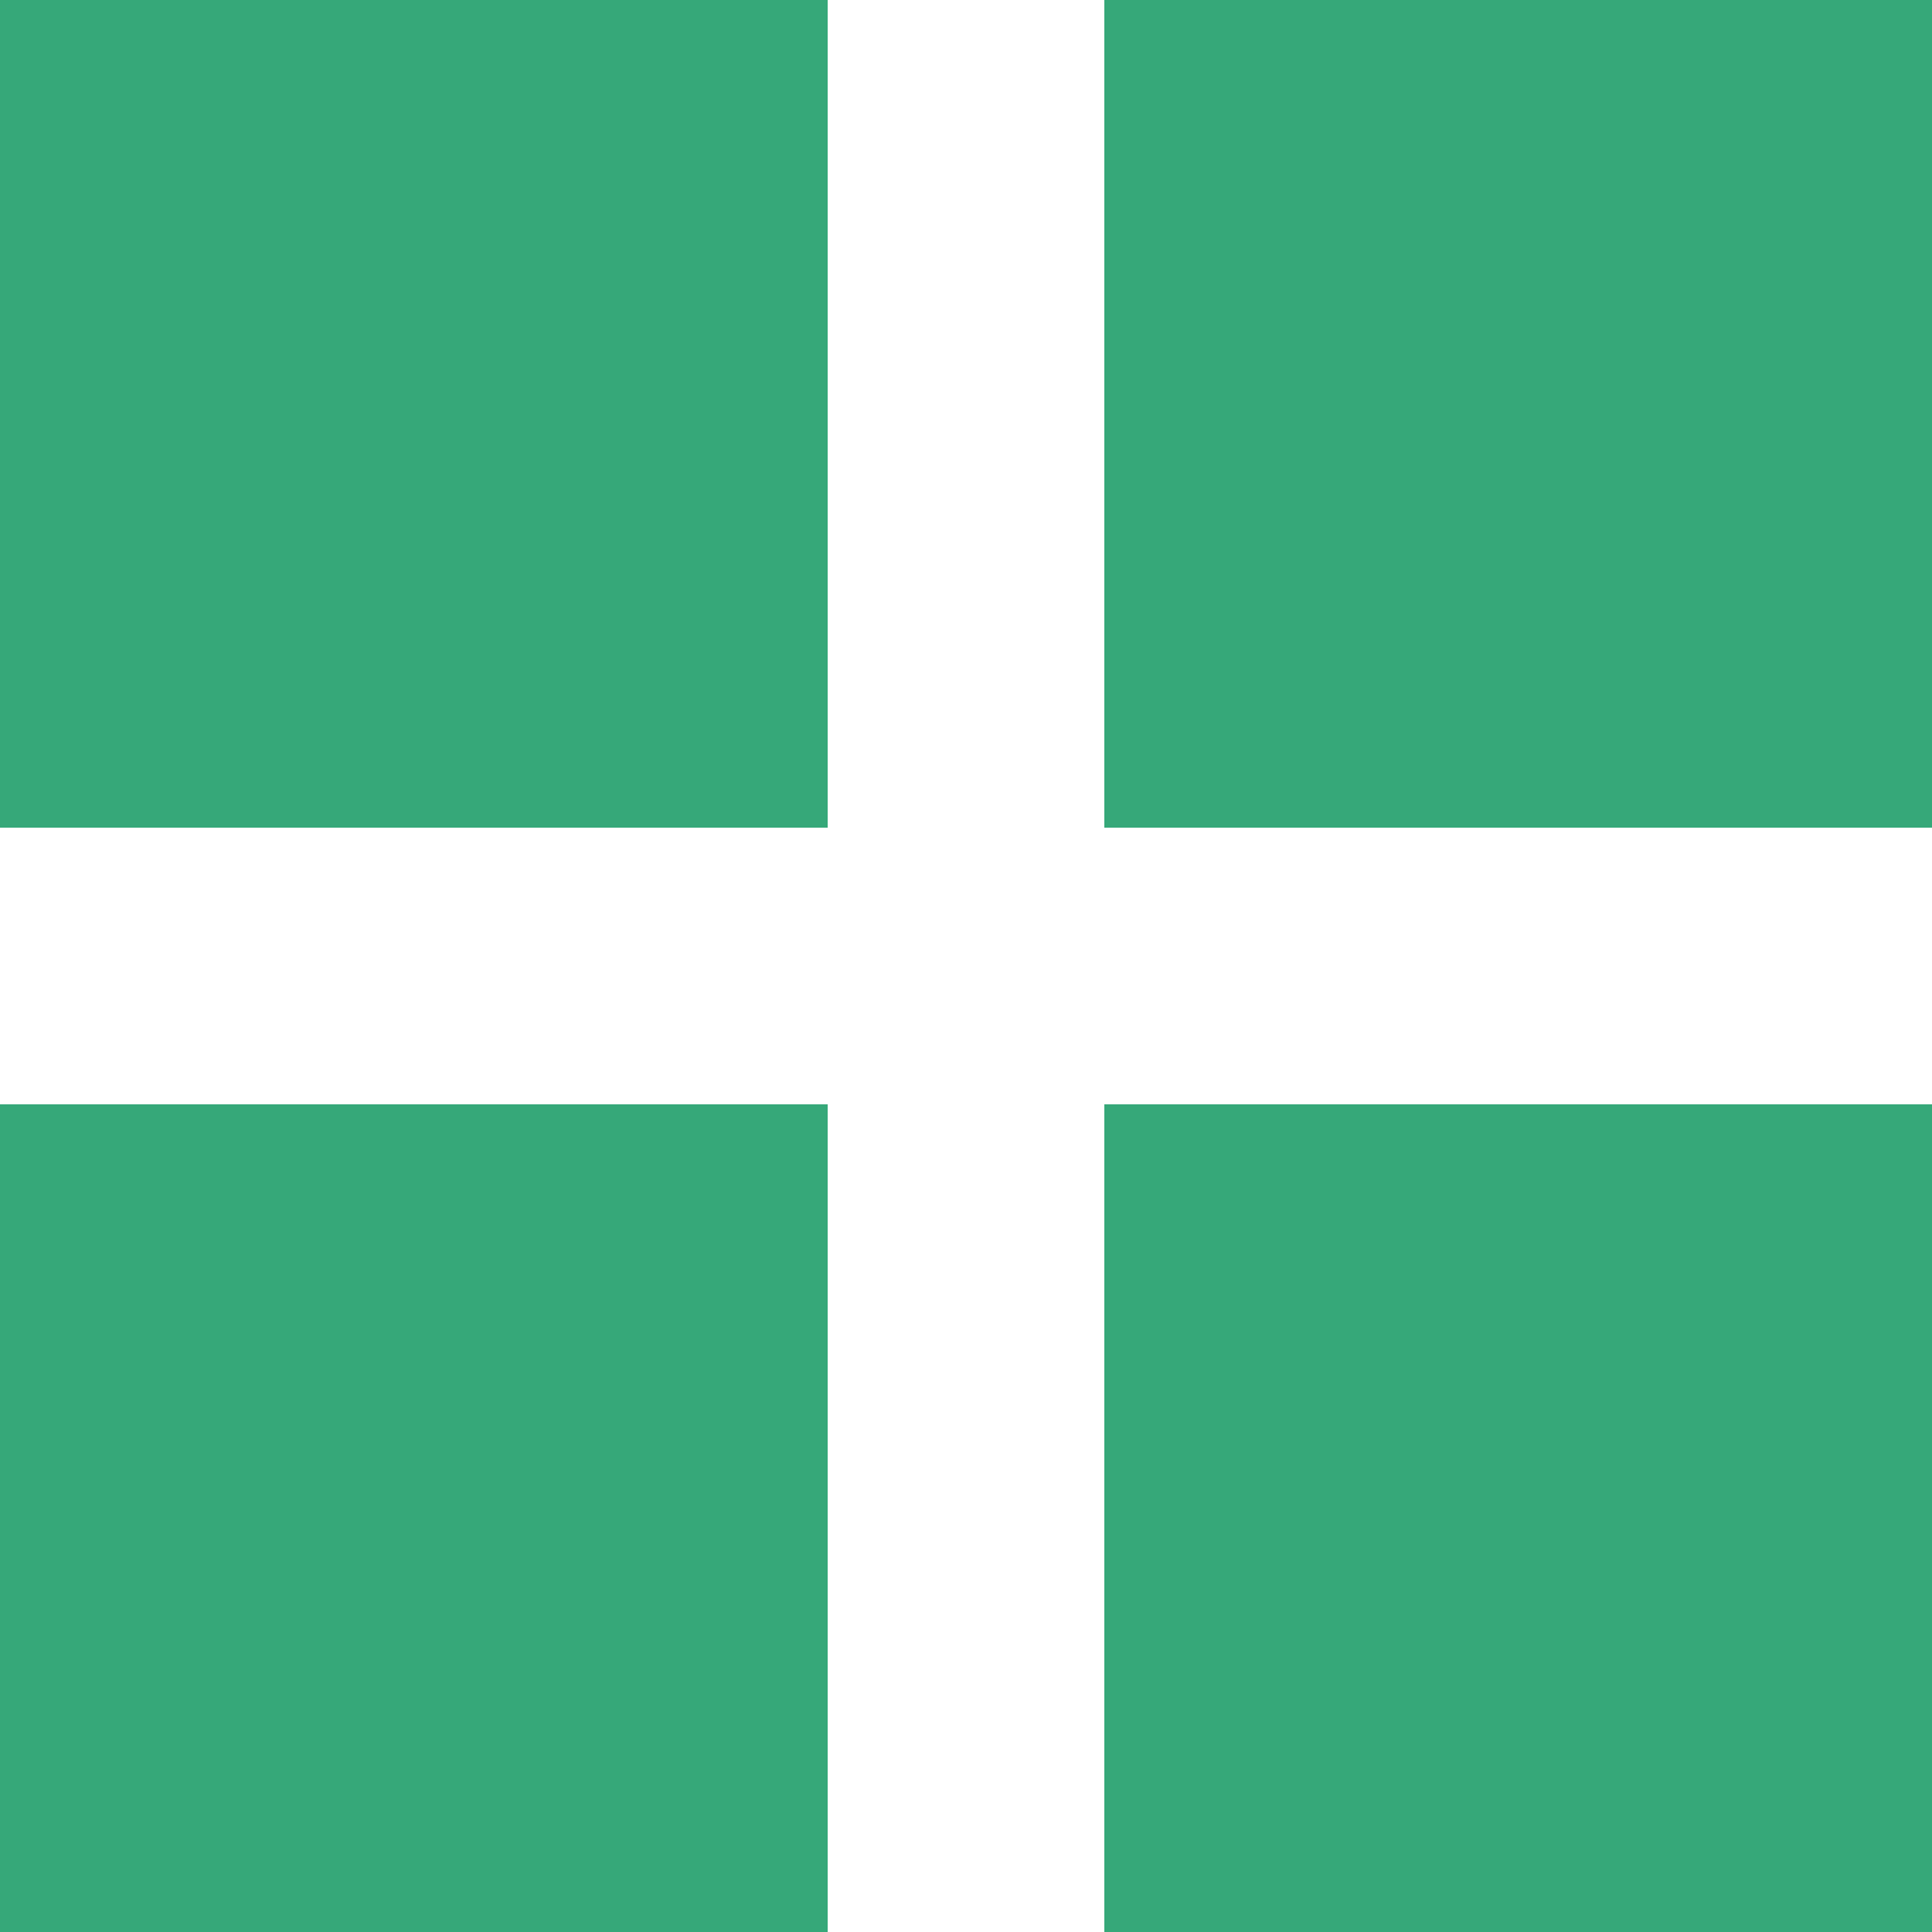 <?xml version="1.0" encoding="UTF-8"?>
<svg id="_レイヤー_1" data-name=" レイヤー 1" xmlns="http://www.w3.org/2000/svg" viewBox="0 0 25 25">
  <defs>
    <style>
      .cls-1 {
        fill: #36a879;
      }
    </style>
  </defs>
  <rect class="cls-1" width="10.71" height="10.71"/>
  <rect class="cls-1" x="14.29" width="10.71" height="10.71"/>
  <rect class="cls-1" y="14.29" width="10.71" height="10.71"/>
  <rect class="cls-1" x="14.29" y="14.29" width="10.71" height="10.71"/>
</svg>